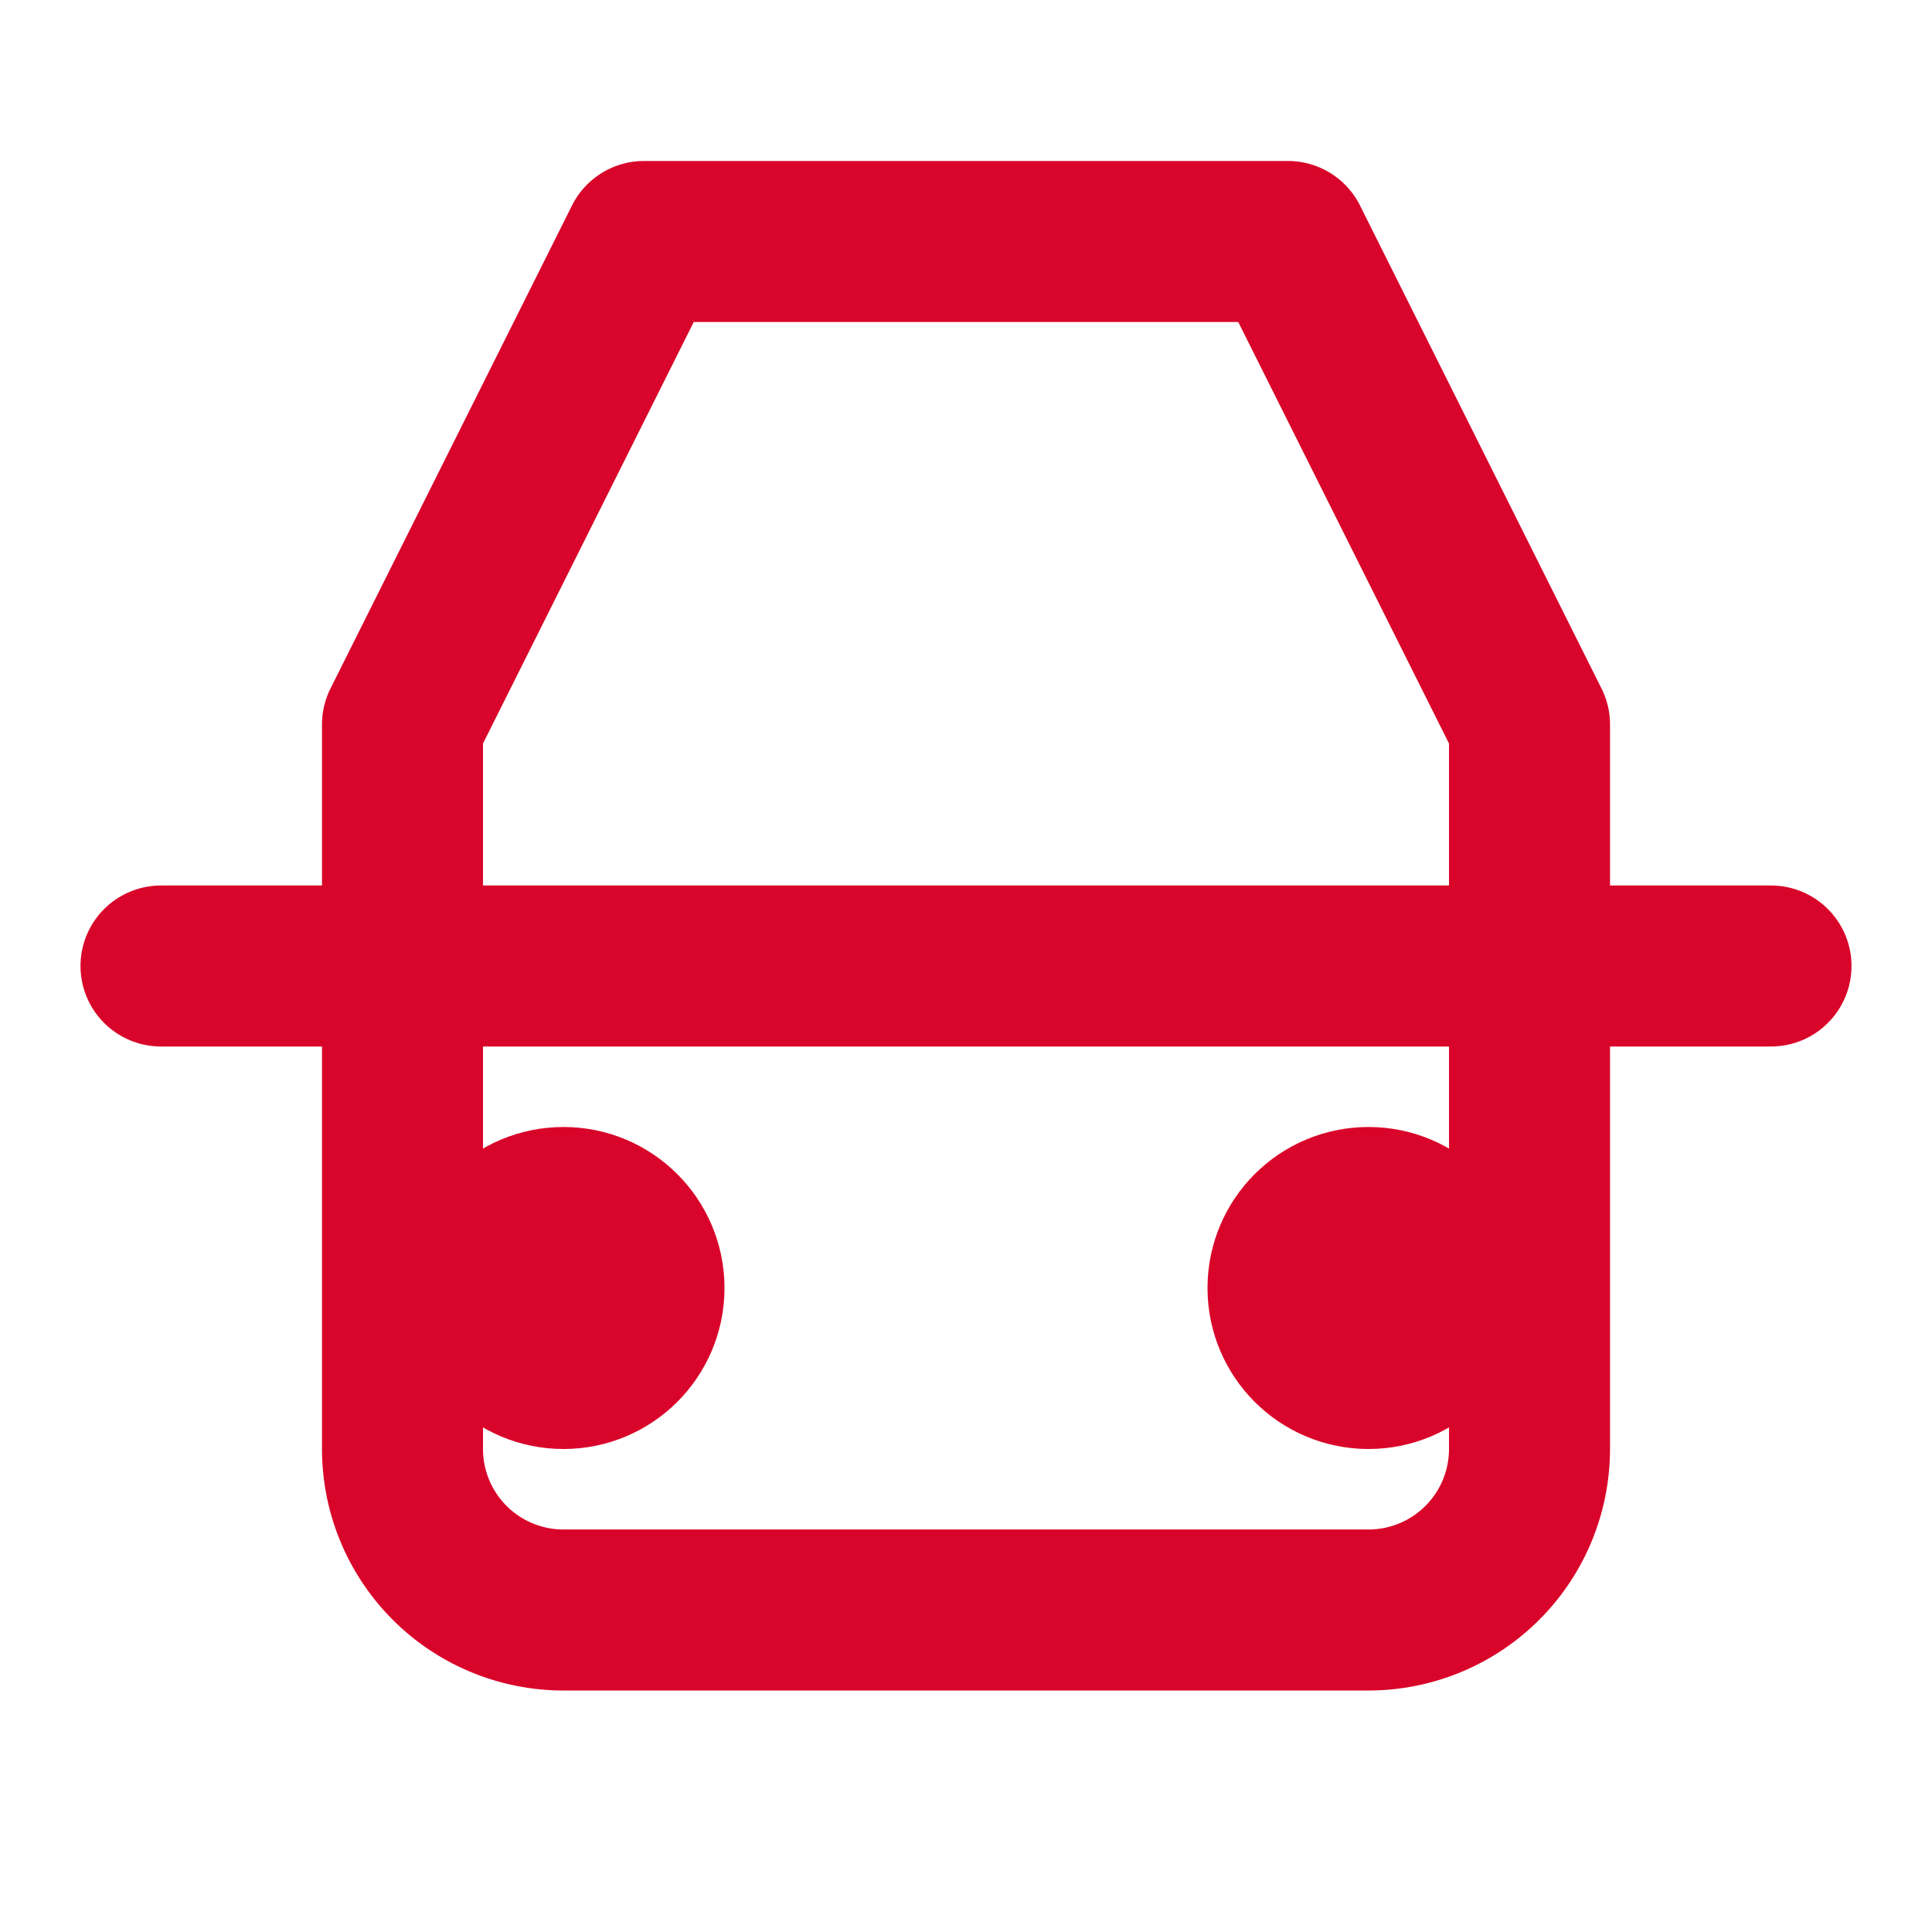 <svg xmlns="http://www.w3.org/2000/svg" viewBox="0 0 24 24" width="24" height="24" fill="none" stroke="#D90429" stroke-width="2" stroke-linecap="round" stroke-linejoin="round">
  <path d="M16 3H8l-3 6v9a2 2 0 0 0 2 2h10a2 2 0 0 0 2-2V9l-3-6z"/>
  <path d="M2 12h20"/>
  <circle cx="7" cy="16" r="1"/>
  <circle cx="17" cy="16" r="1"/>
</svg>
